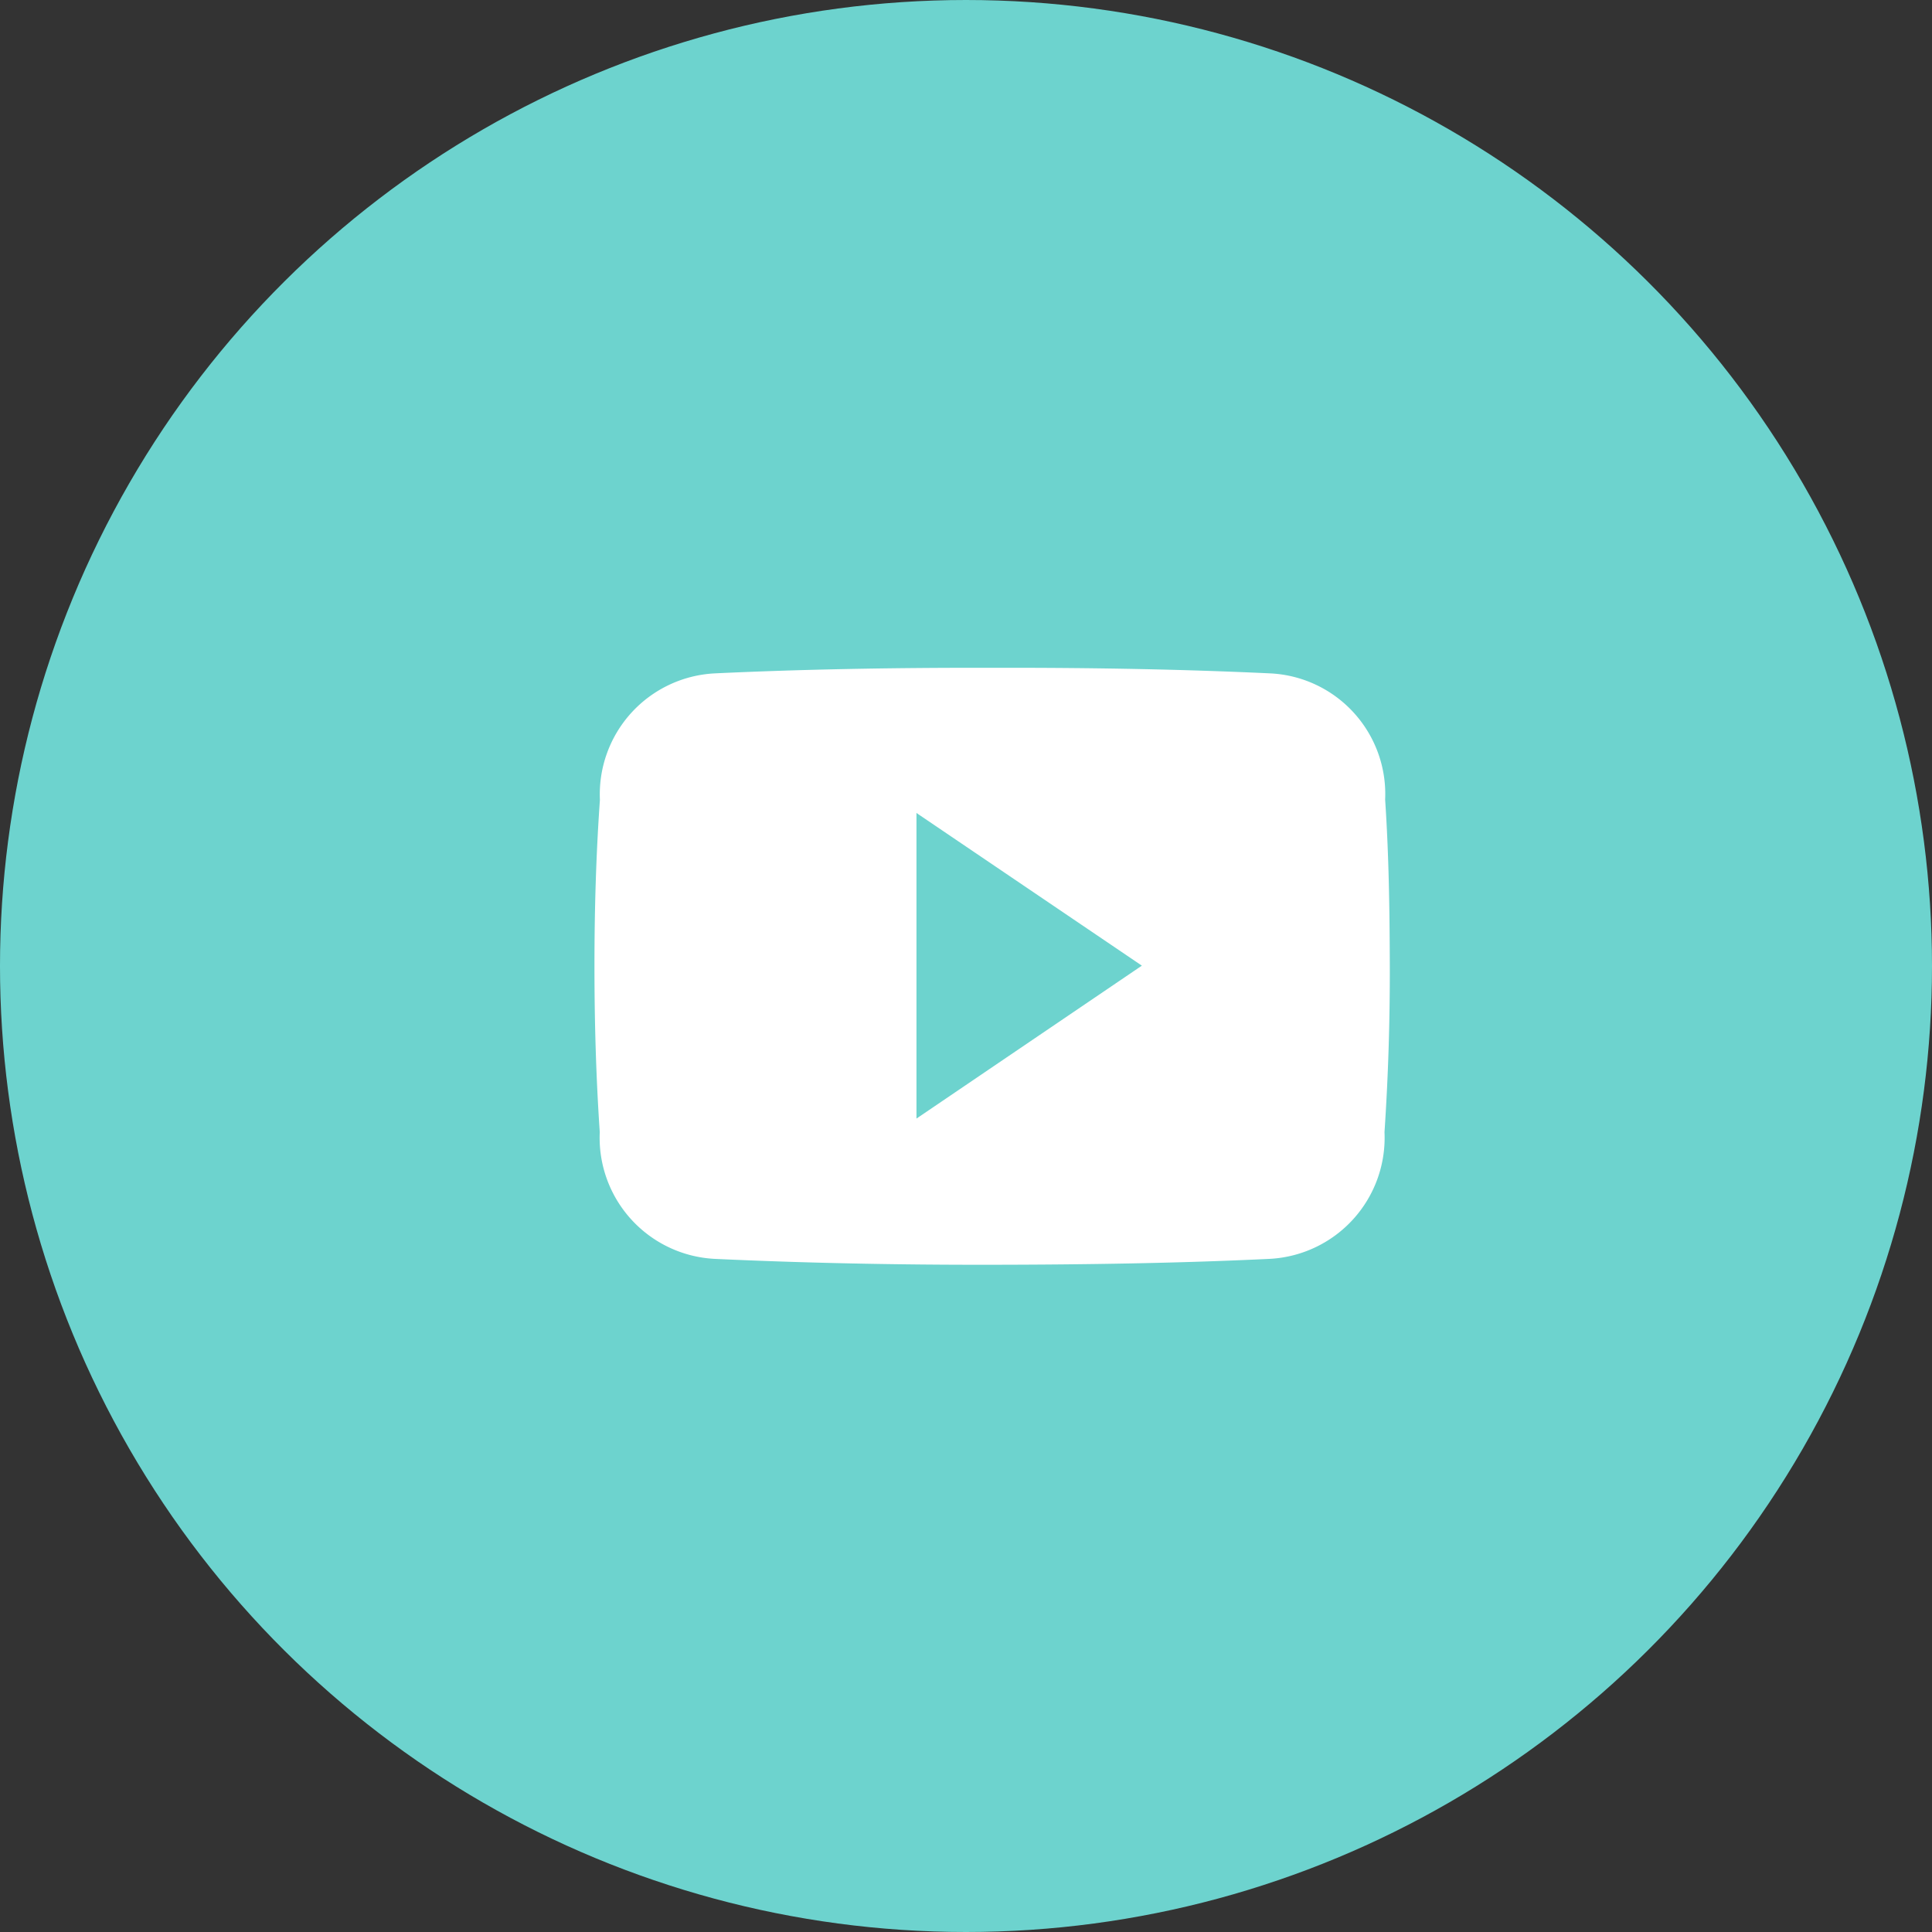 <svg xmlns="http://www.w3.org/2000/svg" width="39" height="39" viewBox="0 0 39 39"><rect x="0" y="0" width="39" height="39" fill="#333333" stroke="none"/><defs><style>.a{fill:#6dd3ce;}.b{fill:#fff;}</style></defs><g transform="translate(2152.131 -760.797) rotate(90)"><circle class="a" cx="19.5" cy="19.5" r="19.5" transform="translate(760.797 2113.131)"/></g><path class="b" d="M15.961,7.161a2.439,2.439,0,0,0-2.322-2.548C11.9,4.531,10.127,4.5,8.316,4.5H7.751c-1.808,0-3.584.031-5.322.113A2.445,2.445,0,0,0,.11,7.167C.031,8.285,0,9.4,0,10.519s.031,2.234.107,3.355a2.448,2.448,0,0,0,2.319,2.558c1.826.085,3.7.122,5.6.119s3.775-.031,5.6-.119a2.448,2.448,0,0,0,2.322-2.558c.075-1.12.11-2.238.107-3.358S16.036,8.282,15.961,7.161ZM6.5,13.6V7.431l4.55,3.082Z" transform="translate(12 8.98)"/></svg>